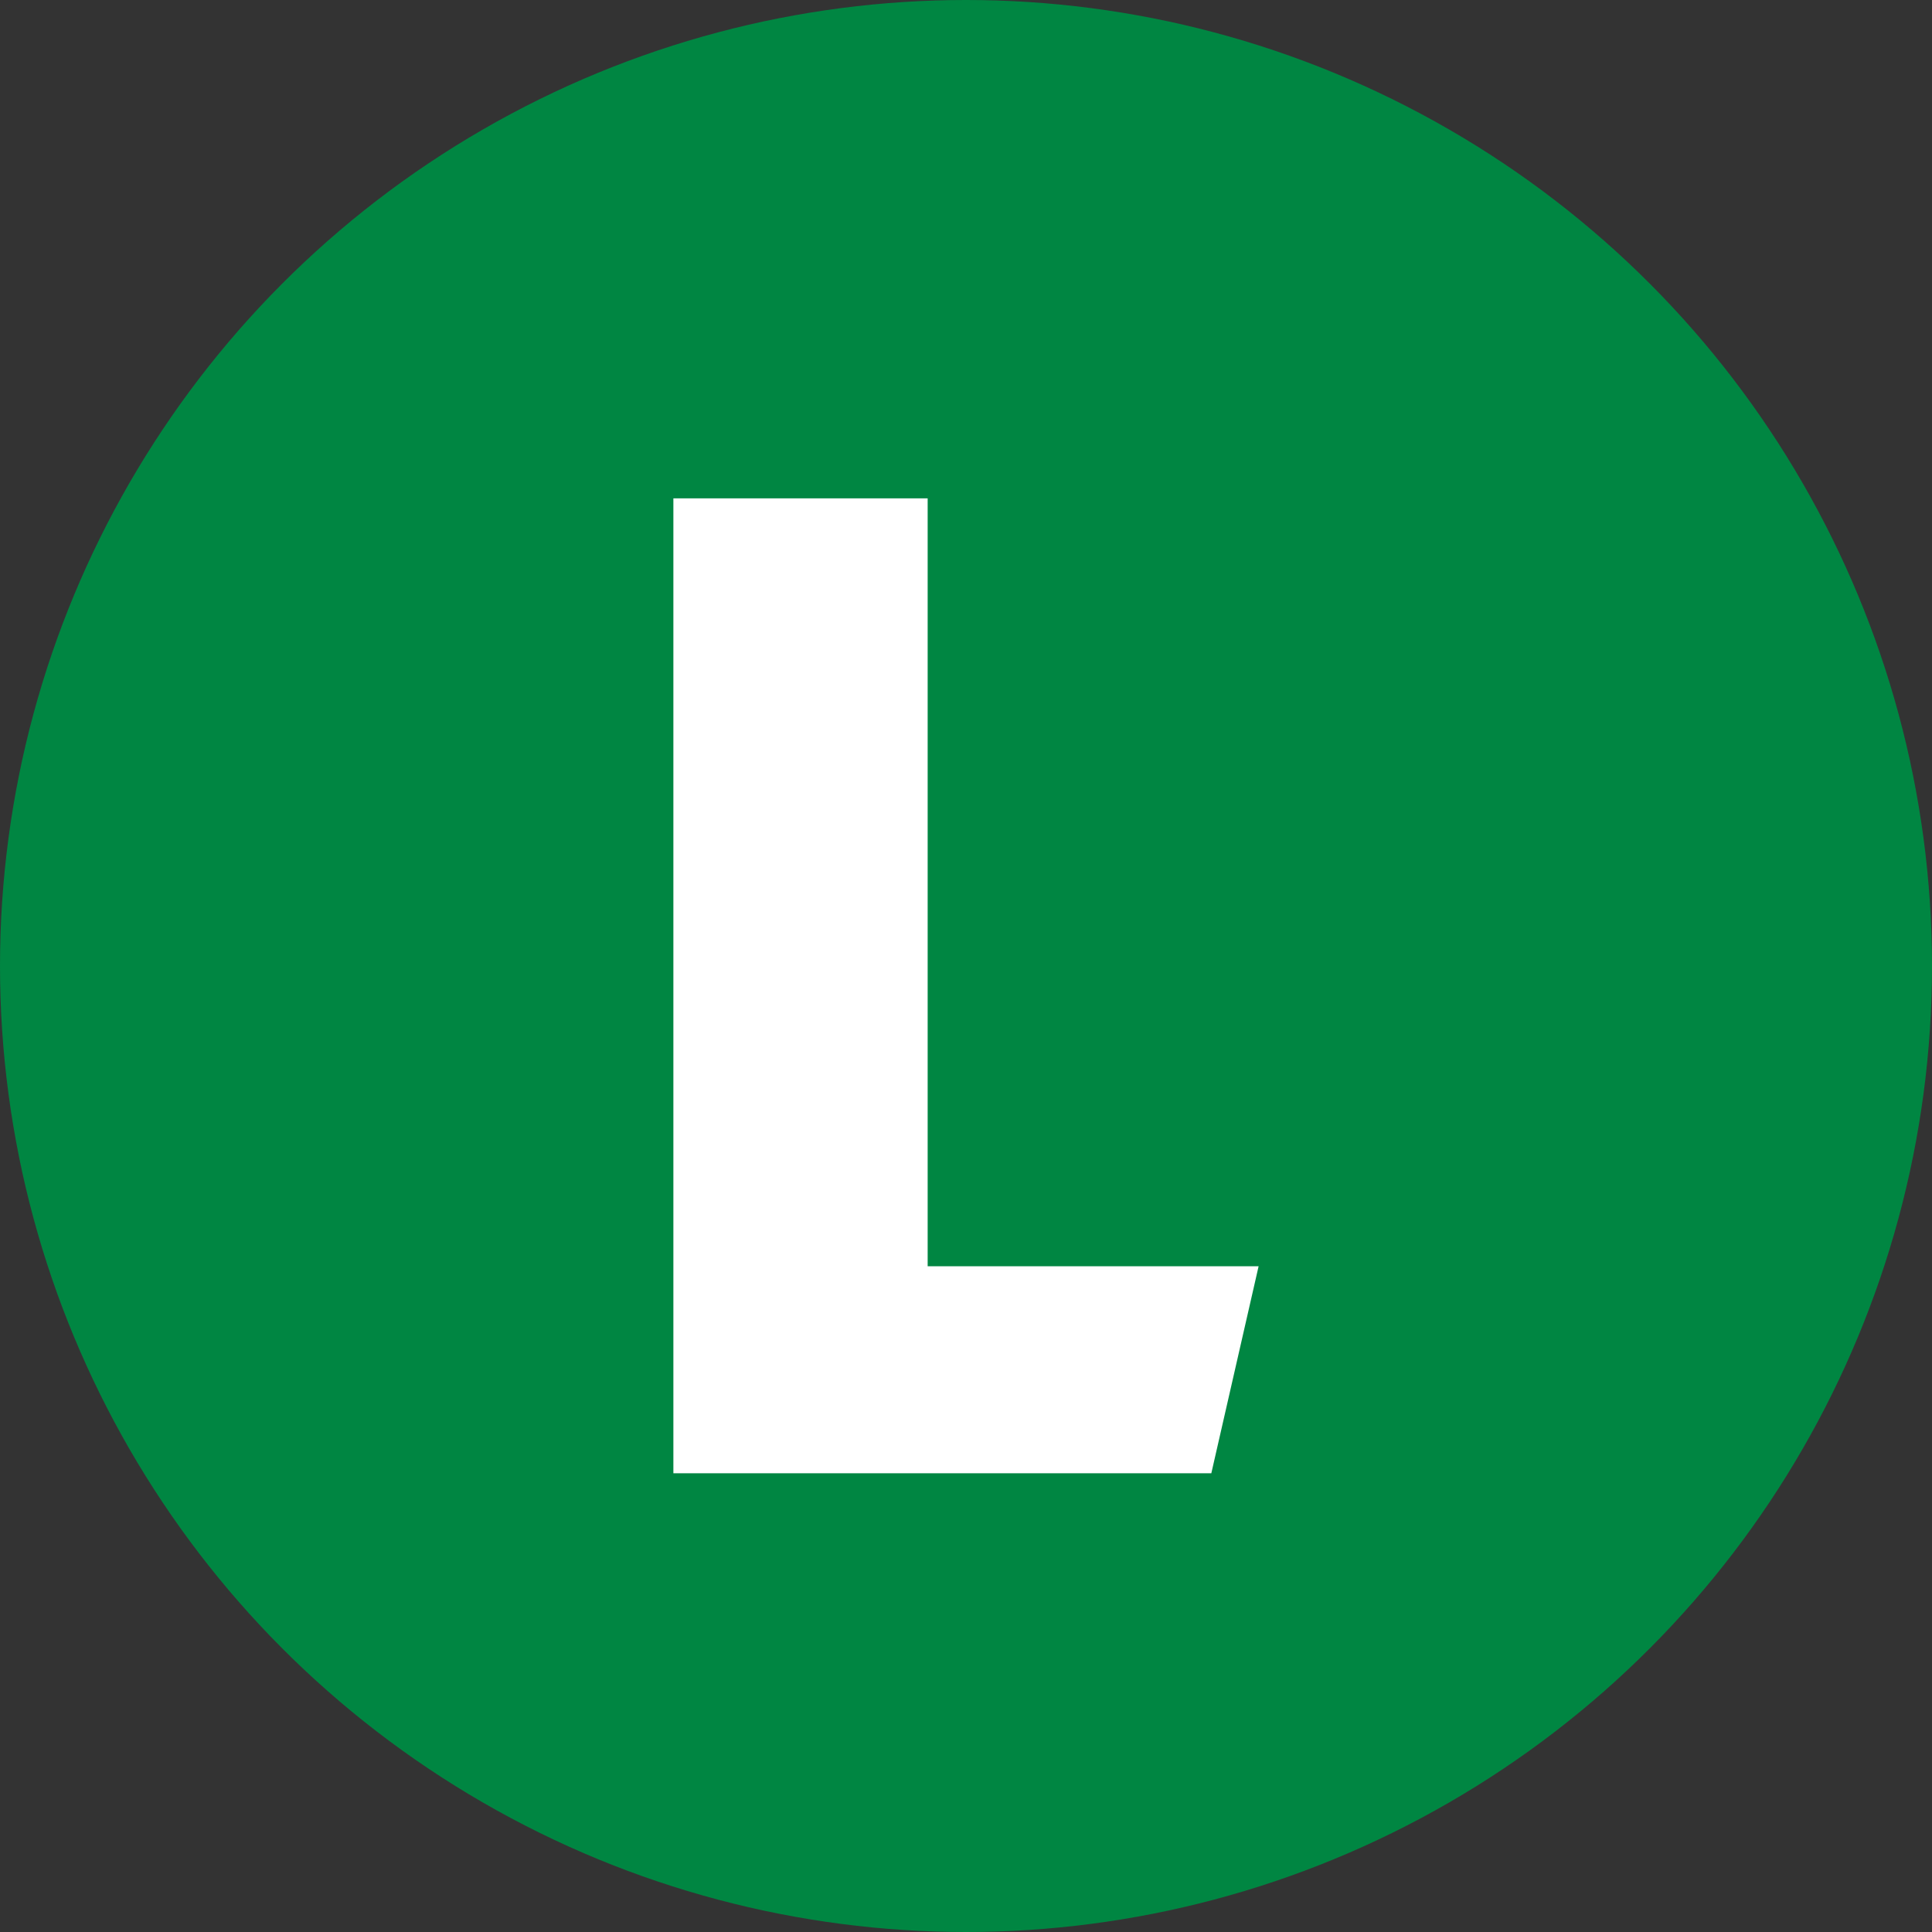 <svg width="500" height="500" viewBox="0 0 500 500" fill="none" xmlns="http://www.w3.org/2000/svg">
<rect x="0" y="0" width="500" height="500" fill="#333333" stroke="none"/>
<g id="Version=circle">
<g id="tag">
<g id="icon" clip-path="url(#clip0_432_8448)">
<g id="Group 14357">
<circle id="Oval" cx="250" cy="250" r="250" fill="#008642"/>
<path id="&#238;&#168;&#187;" d="M313.489 381.284H174.27V128.969H240.077V327.712H325.725L313.489 381.284Z" fill="white"/>
</g>
</g>
</g>
</g>
<defs>
<clipPath id="clip0_432_8448">
<rect width="21" height="21" fill="white" transform="scale(23.809)"/>
</clipPath>
</defs>
</svg>
